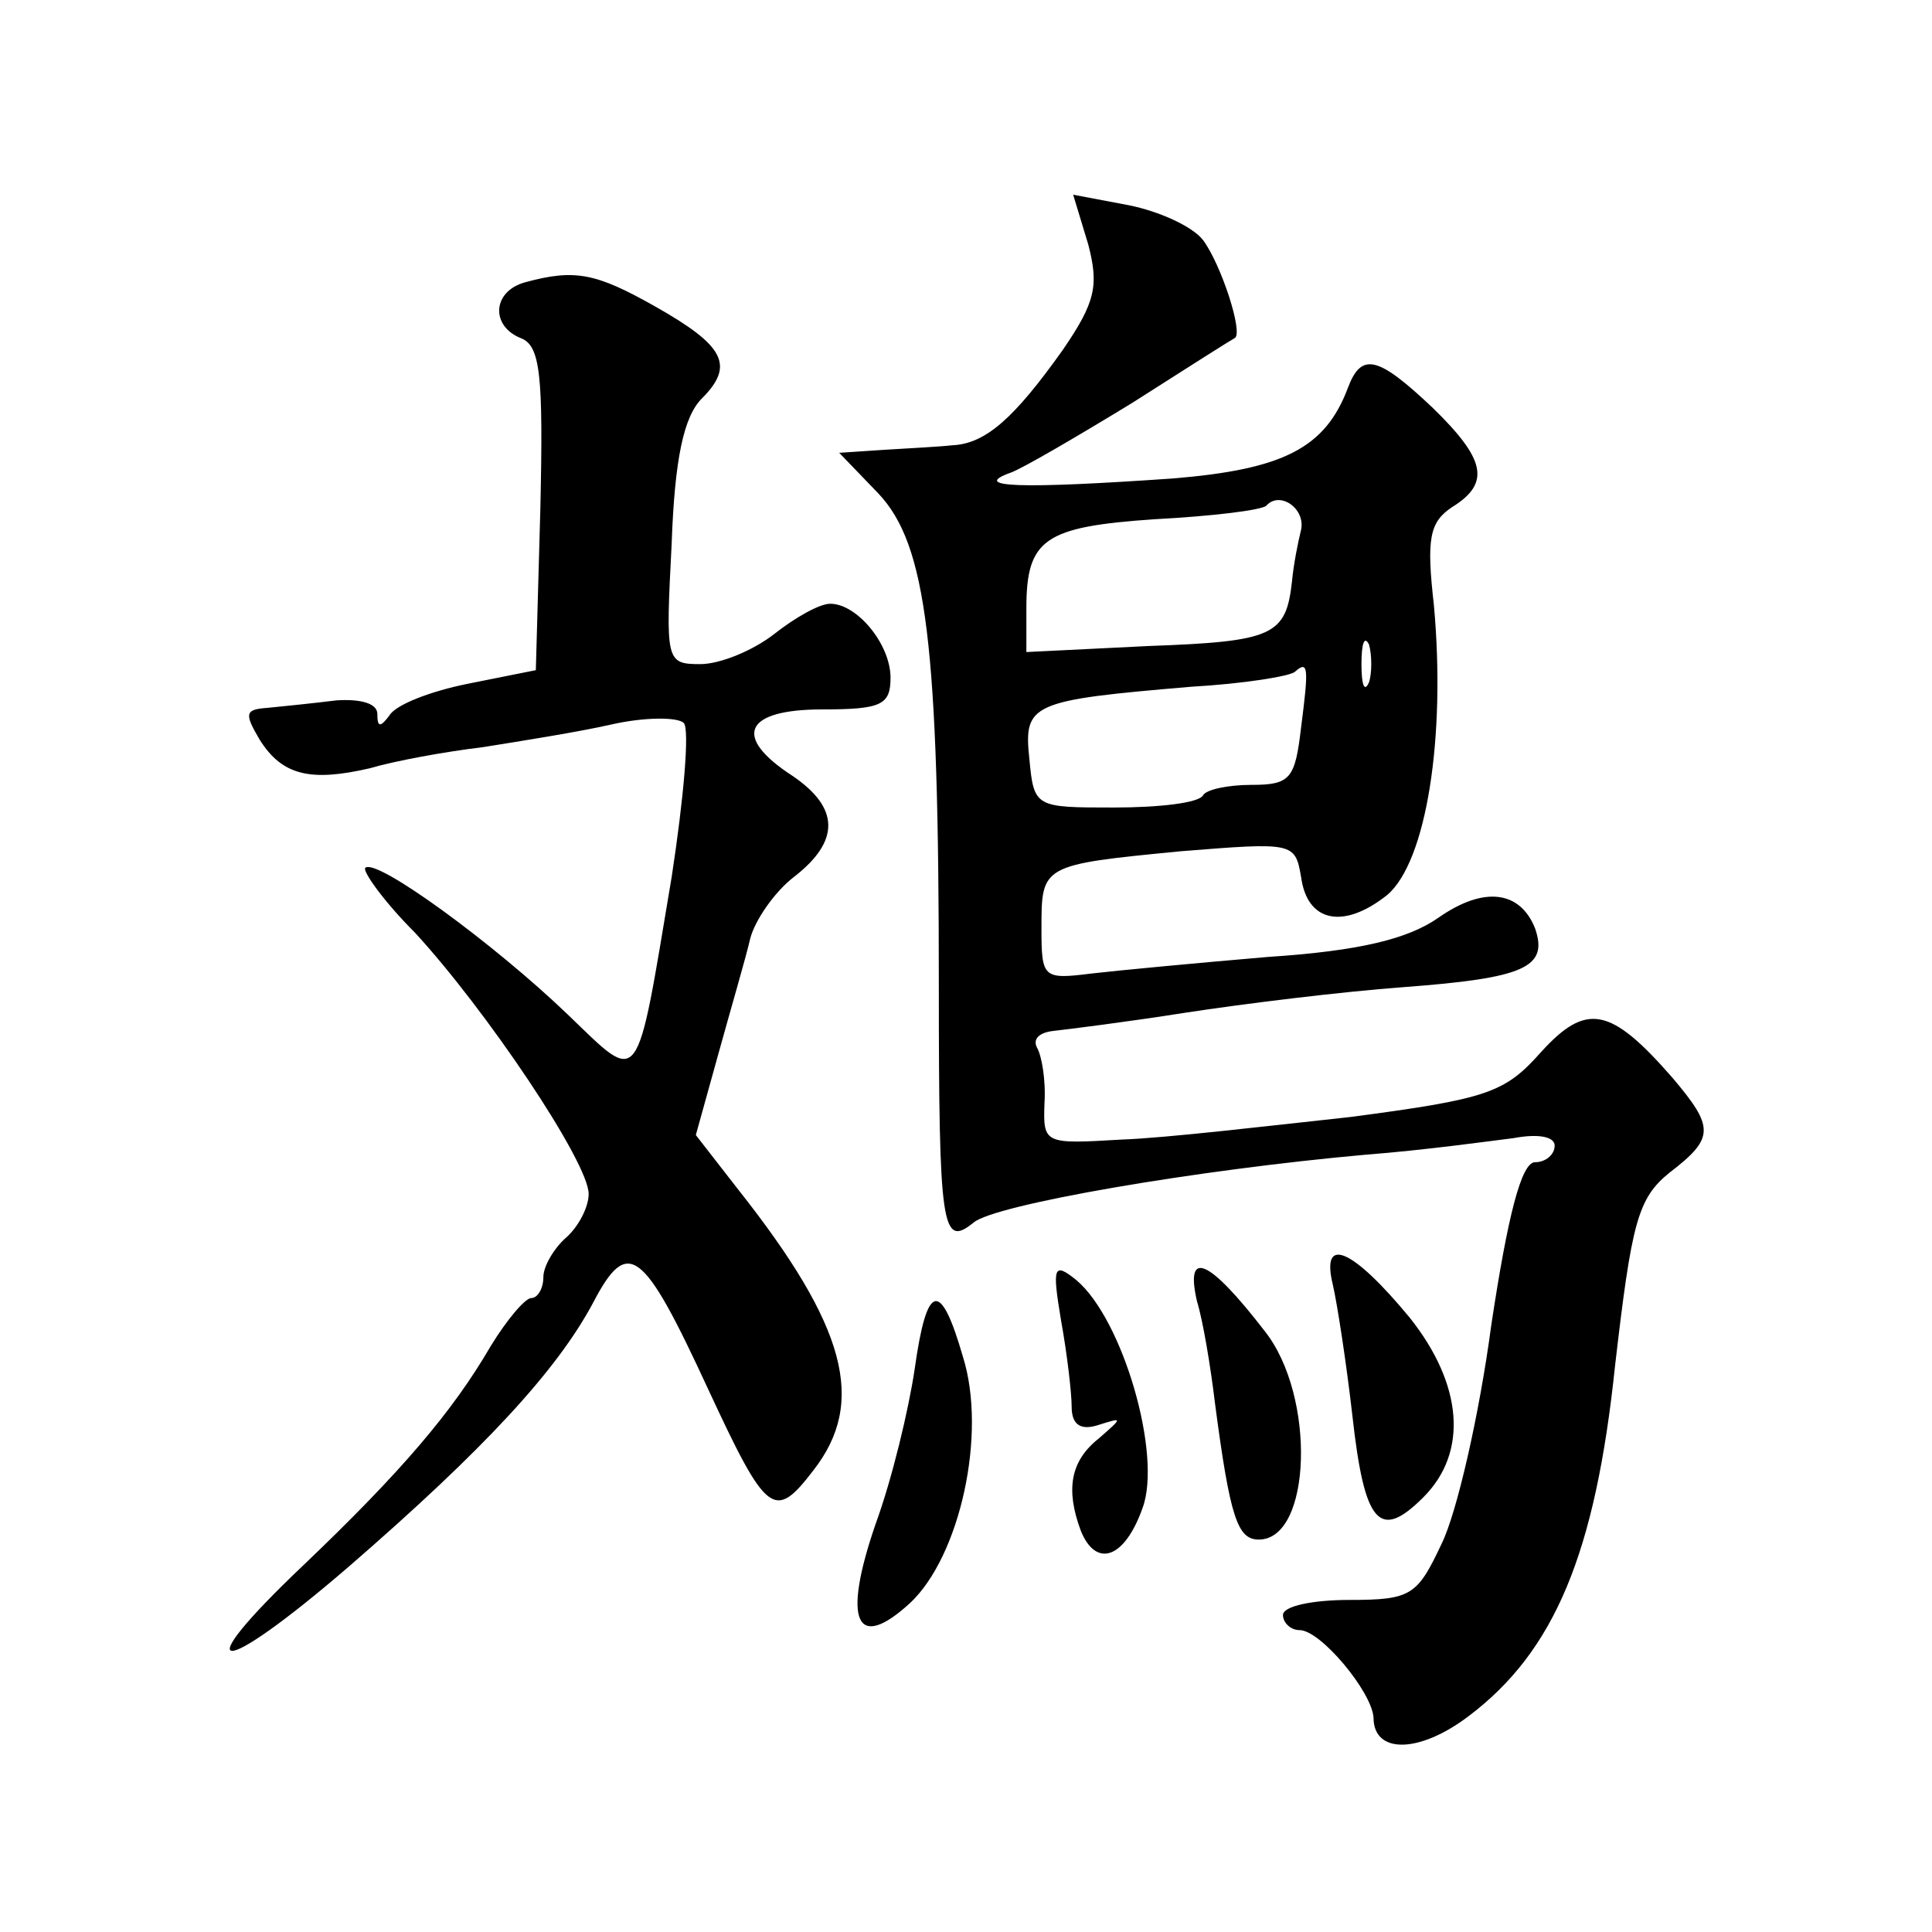 <?xml version="1.0" standalone="no"?>
<!DOCTYPE svg PUBLIC "-//W3C//DTD SVG 20010904//EN"
 "http://www.w3.org/TR/2001/REC-SVG-20010904/DTD/svg10.dtd">
<svg version="1.0" xmlns="http://www.w3.org/2000/svg"
 width="128pt" height="128pt" viewBox="0 0 128 128"
 preserveAspectRatio="xMidYMid meet">
<g transform="translate(0,128) scale(0.1,-0.1)"
fill="#0" stroke="none">
<path d="M721 1118 c7 -27 5 -38 -17 -70 -32 -45 -51 -62 -73 -63 -9 -1 -29 -2
-45 -3 l-30 -2 26 -27 c32 -34 40 -100 40 -325 0 -162 2 -175 23 -158 14 12 148
35 260 45 39 3 82 9 98 11 16 3 27 1 27 -5 0 -6 -6 -11 -13 -11 -9 0 -18 -35 -29
-108 -8 -60 -23 -125 -33 -145 -16 -34 -20 -37 -61 -37 -24 0 -44 -4 -44 -10 0
-5 5 -10 11 -10 14 0 48 -41 49 -58 0 -24 30 -24 63 1 57 43 84 108 97 232 11 95
15 111 36 128 30 23 30 30 2 63 -41 47 -57 50 -87 17 -24 -27 -35 -31 -126 -43
-55 -6 -123 -14 -152 -15 -51 -3 -52 -3 -51 24 1 16 -2 32 -5 37 -3 6 2 10 11 11
9 1 49 6 87 12 39 6 104 14 145 17 80 6 96 13 87 39 -10 25 -34 28 -64 7 -20 -14
-52 -22 -113 -26 -47 -4 -100 -9 -117 -11 -32 -4 -33 -3 -33 30 0 42 0 42 92 51
75 6 76 6 80 -17 4 -30 28 -35 57 -12 26 22 39 104 31 192 -5 44 -3 55 12 65 26
16 22 32 -13 66 -36 34 -47 37 -56 13 -15 -40 -43 -54 -116 -60 -101 -7 -135 -6
-107 4 8 3 44 24 80 46 36 23 66 42 68 43 6 3 -9 49 -21 65 -7 9 -29 19 -49 23
l-37 7 10 -33z m141 -189 c-2 -8 -5 -23 -6 -34 -4 -36 -12 -40 -95 -43 l-81 -4
0 29 c0 46 12 54 85 59 38 2 71 6 74 9 9 10 26 -2 23 -16z m45 -101 c-3 -7 -5 -2
-5 12 0 14 2 19 5 13 2 -7 2 -19 0 -25z m-45 -30 c-4 -34 -7 -38 -33 -38 -15 0
-30 -3 -32 -7 -3 -5 -29 -8 -59 -8 -52 0 -53 0 -56 32 -4 37 1 39 107 48 35 2 66
7 69 10 9 8 9 2 4 -37z M348 1093 c-22 -6 -23 -29 -3 -37 13 -5 15 -24 13 -113
l-3 -107 -45 -9 c-25 -5 -48 -14 -52 -21 -6 -8 -8 -8 -8 1 0 7 -11 10 -27 9 -16
-2 -36 -4 -46 -5 -15 -1 -15 -4 -5 -21 15 -24 34 -28 73 -19 17 5 50 11 75 14 25
4 63 10 85 15 22 5 44 5 48 1 4 -4 0 -50 -8 -102 -24 -143 -20 -138 -69 -91 -49
47 -127 104 -134 97 -2 -2 12 -22 33 -43 47 -51 115 -152 115 -173 0 -9 -7 -22
-15 -29 -8 -7 -15 -19 -15 -26 0 -8 -4 -14 -8 -14 -4 0 -16 -14 -27 -32 -25 -43
-59 -83 -124 -145 -79 -75 -57 -76 30 -1 90 78 138 130 162 175 23 44 33 36 76
-57 39 -84 44 -88 70 -54 35 45 22 95 -50 186 l-28 36 15 54 c8 29 18 63 21 76
3 12 16 31 29 41 31 24 30 46 -1 67 -40 26 -32 44 20 44 39 0 45 3 45 21 0 22 -22
49 -40 49 -7 0 -23 -9 -37 -20 -14 -11 -36 -20 -49 -20 -23 0 -23 2 -19 80 2 56
8 84 20 96 22 22 15 35 -31 61 -39 22 -53 25 -86 16z M883 429 c3 -13 9 -52 13
-87 8 -72 18 -83 47 -54 30 30 26 75 -9 119 -38 46 -59 55 -51 22z M703 405 c4
-22 7 -48 7 -57 0 -12 6 -16 18 -12 16 5 16 5 0 -9 -19 -15 -22 -34 -12 -61 10
-25 29 -19 41 15 13 35 -13 125 -44 151 -15 12 -16 9 -10 -27z M793 418 c4 -13
9 -43 12 -68 10 -76 15 -90 29 -90 35 0 38 95 4 138 -37 48 -53 55 -45 20z M606
373 c-4 -27 -15 -73 -26 -103 -22 -64 -13 -85 23 -52 33 31 51 112 35 163 -15 52
-24 49 -32 -8z"/>
</g>
</svg>
